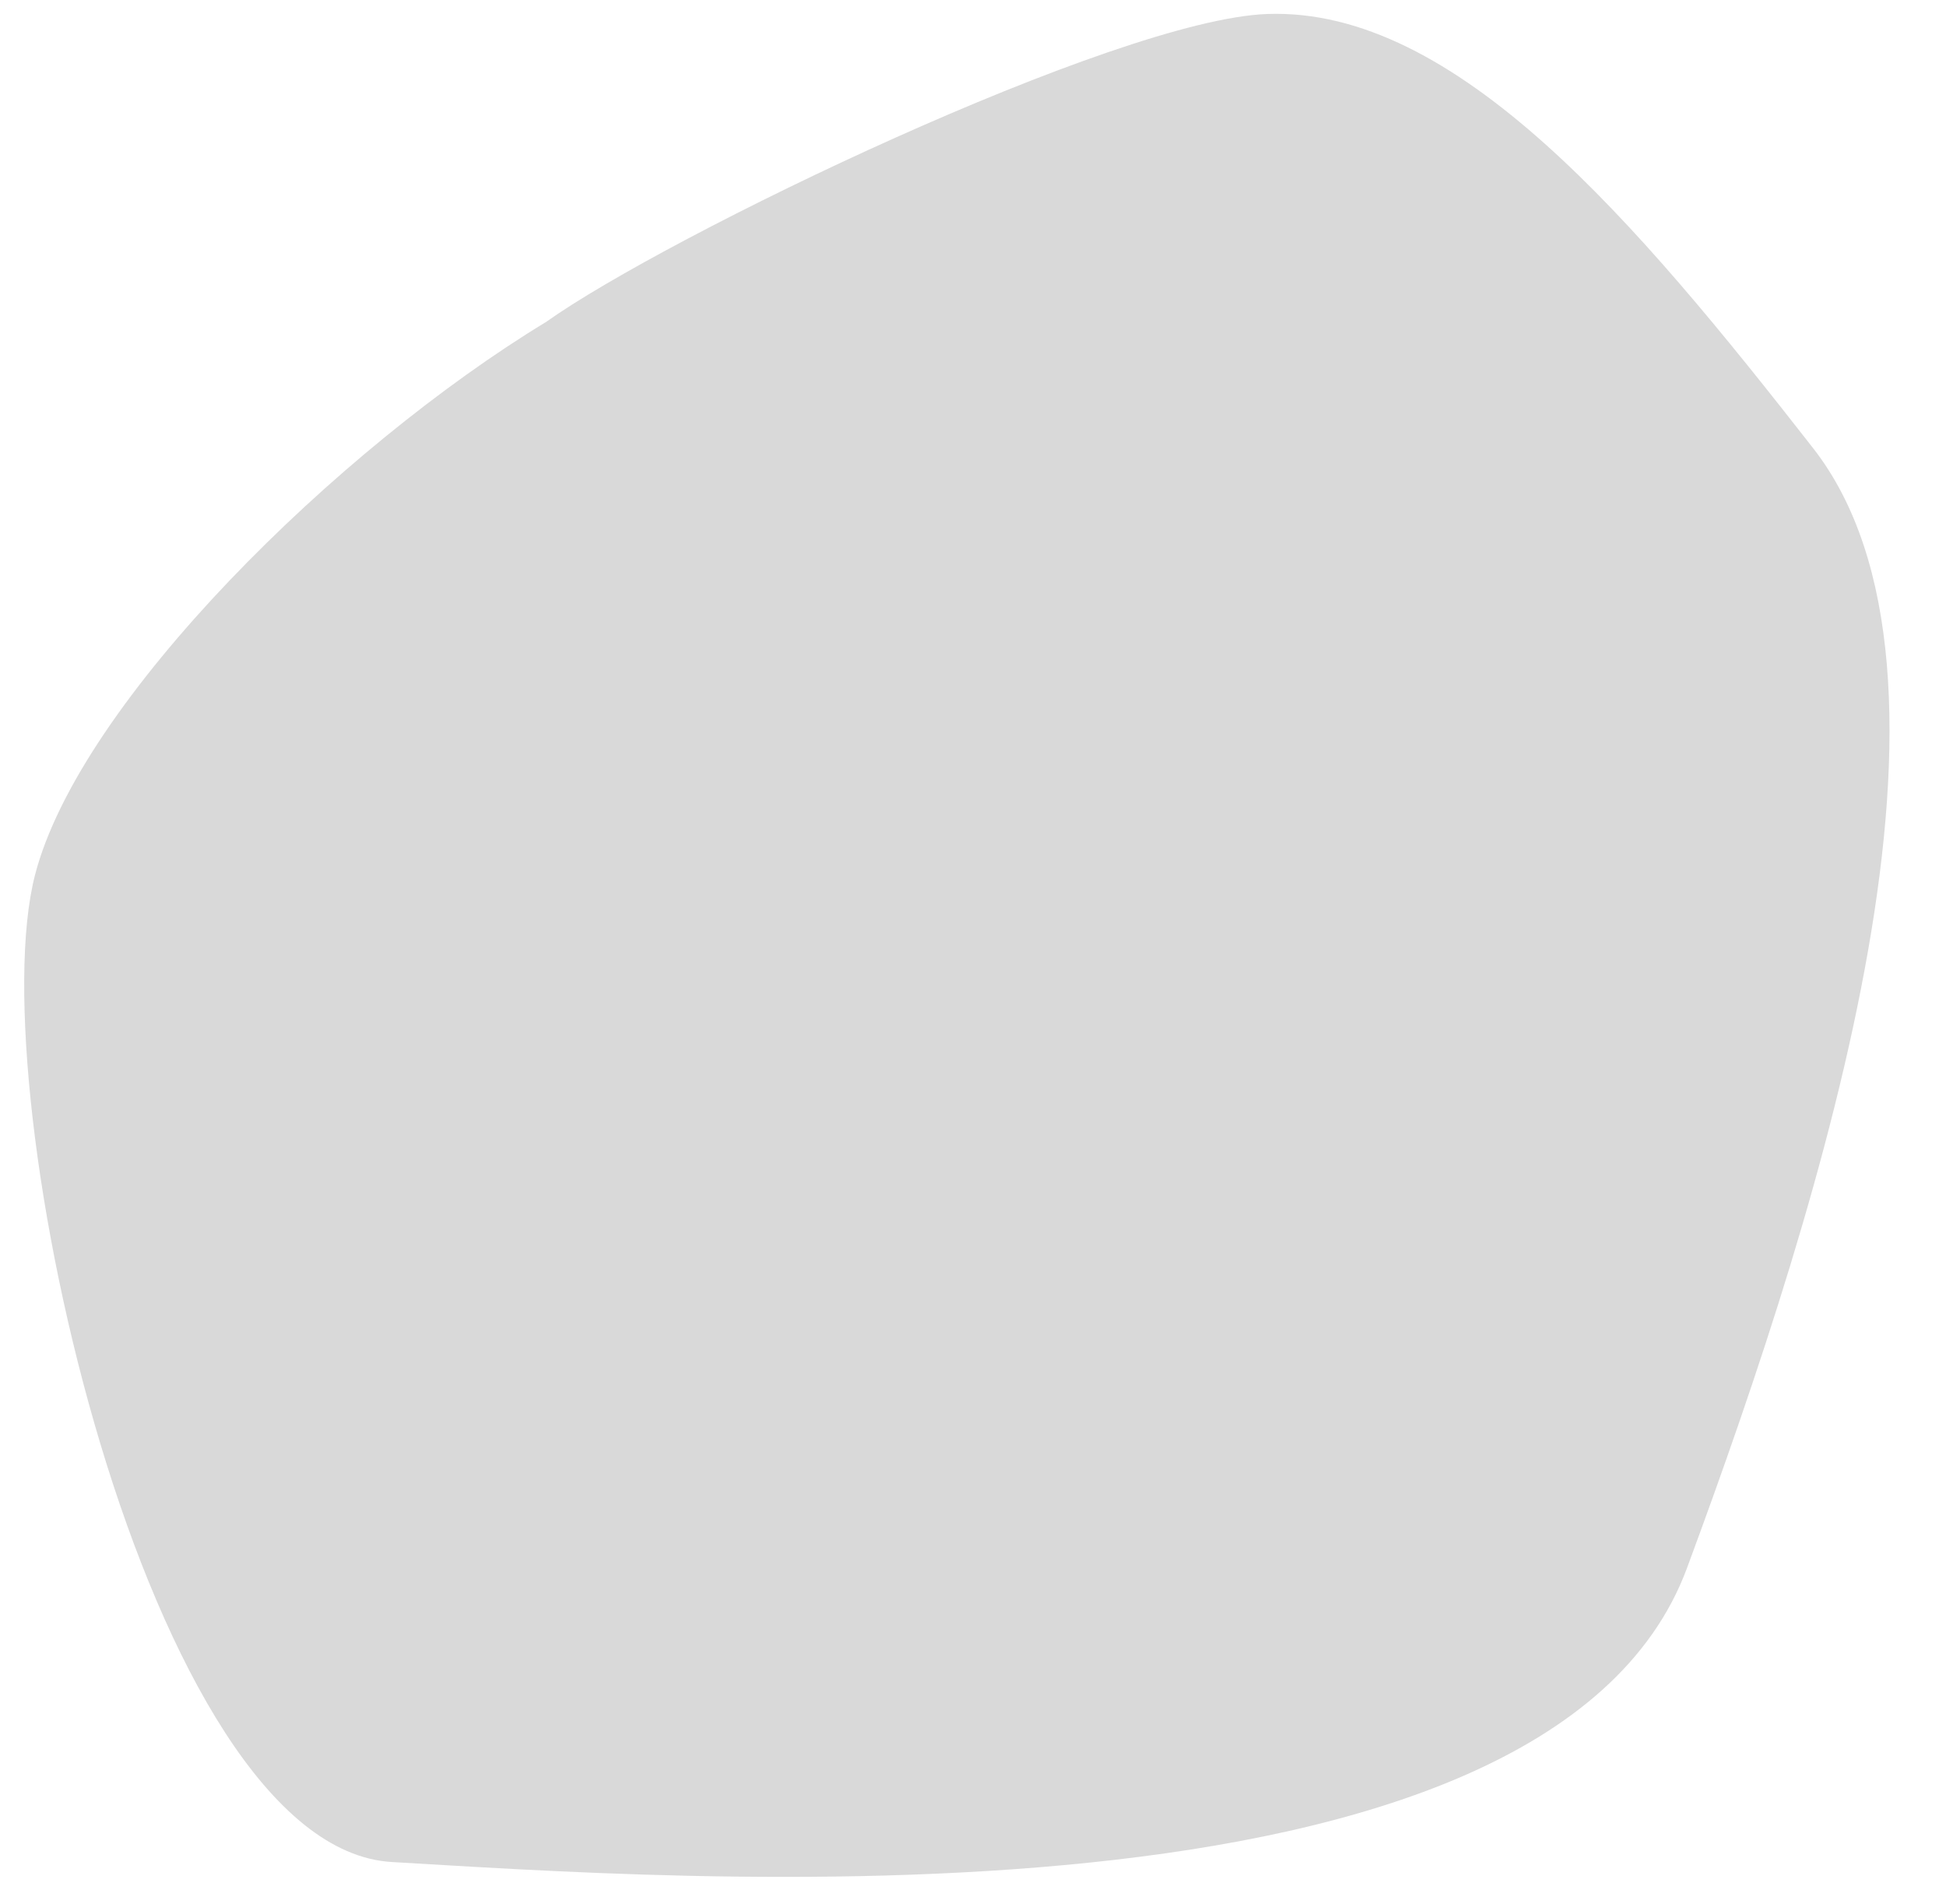 <svg width="139" height="136" viewBox="0 0 139 136" fill="none" xmlns="http://www.w3.org/2000/svg">
<path d="M2.5 62.5C5.7 50.1 24.167 32 39 23C47.667 16.834 79.7 1.4 90.5 1C104 0.5 116.875 15.841 129.5 32C142 48 130.5 85 120.5 112C110.5 139 47.5 134.114 28 133C10.5 132 -1.5 78 2.5 62.5Z" fill="#D9D9D9"/>
</svg>
